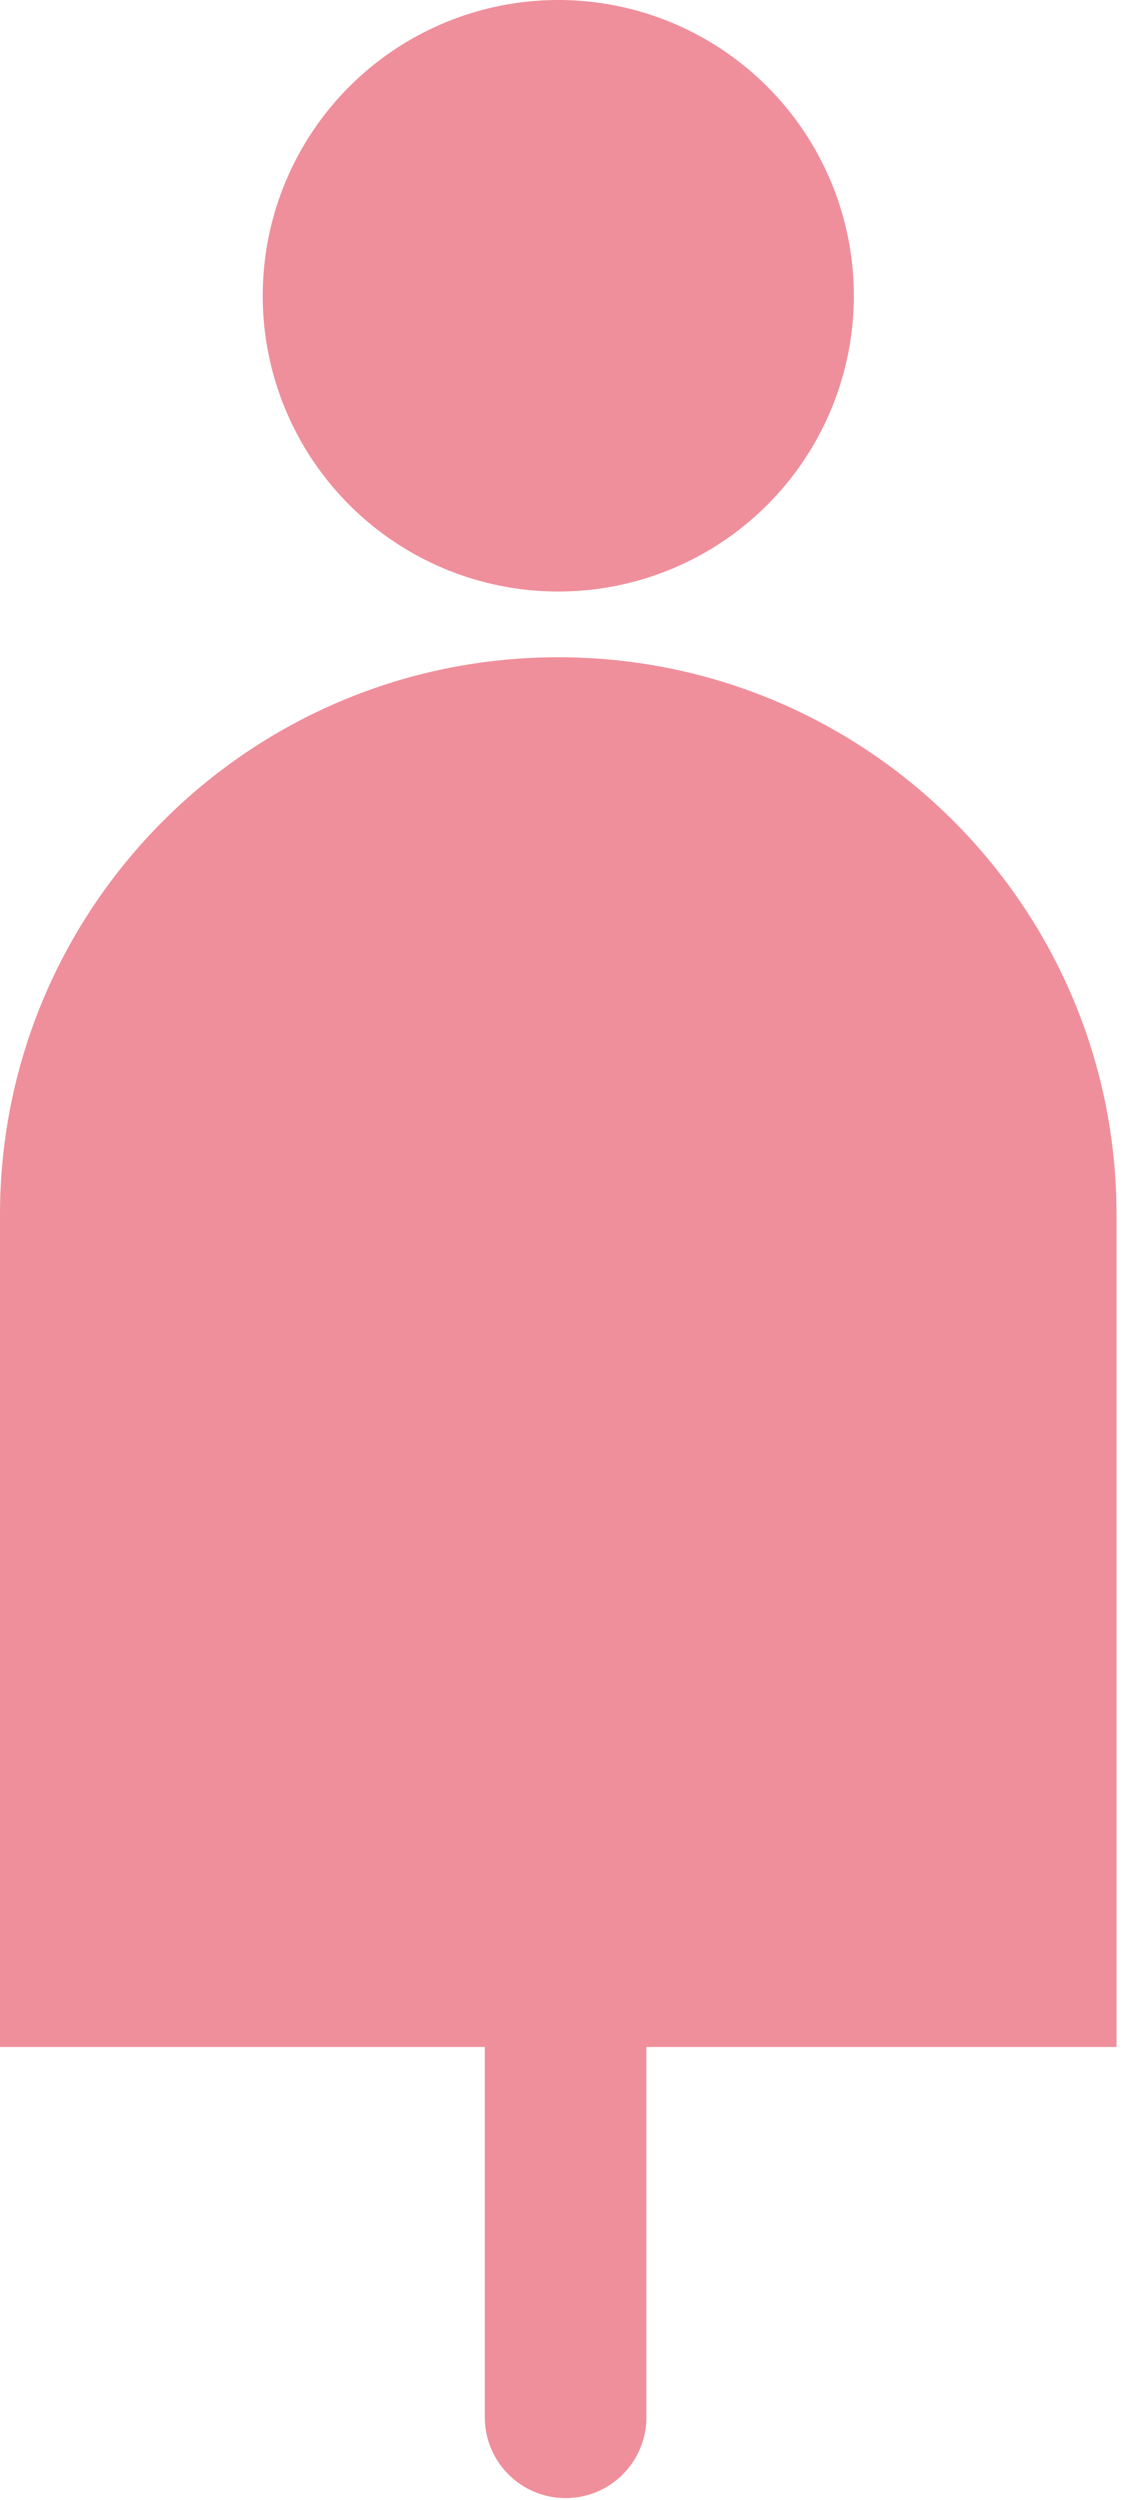<svg fill="none" height="104" viewBox="0 0 47 104" width="47" xmlns="http://www.w3.org/2000/svg"><g fill="#ef8f9b"><circle cx="23.241" cy="12.304" r="12.304"/><path d="m23.241 27.342c-12.835 0-23.241 10.384-23.241 23.193v34.62h46.481v-34.62c0-12.809-10.405-23.193-23.24-23.193z"/><path clip-rule="evenodd" d="m23.546 78.236c1.858 0 3.364 1.506 3.364 3.364v18.959c0 1.858-1.506 3.364-3.364 3.364-1.858 0-3.364-1.506-3.364-3.364l0-18.959c0-1.858 1.506-3.364 3.364-3.364z" fill-rule="evenodd"/></g></svg>